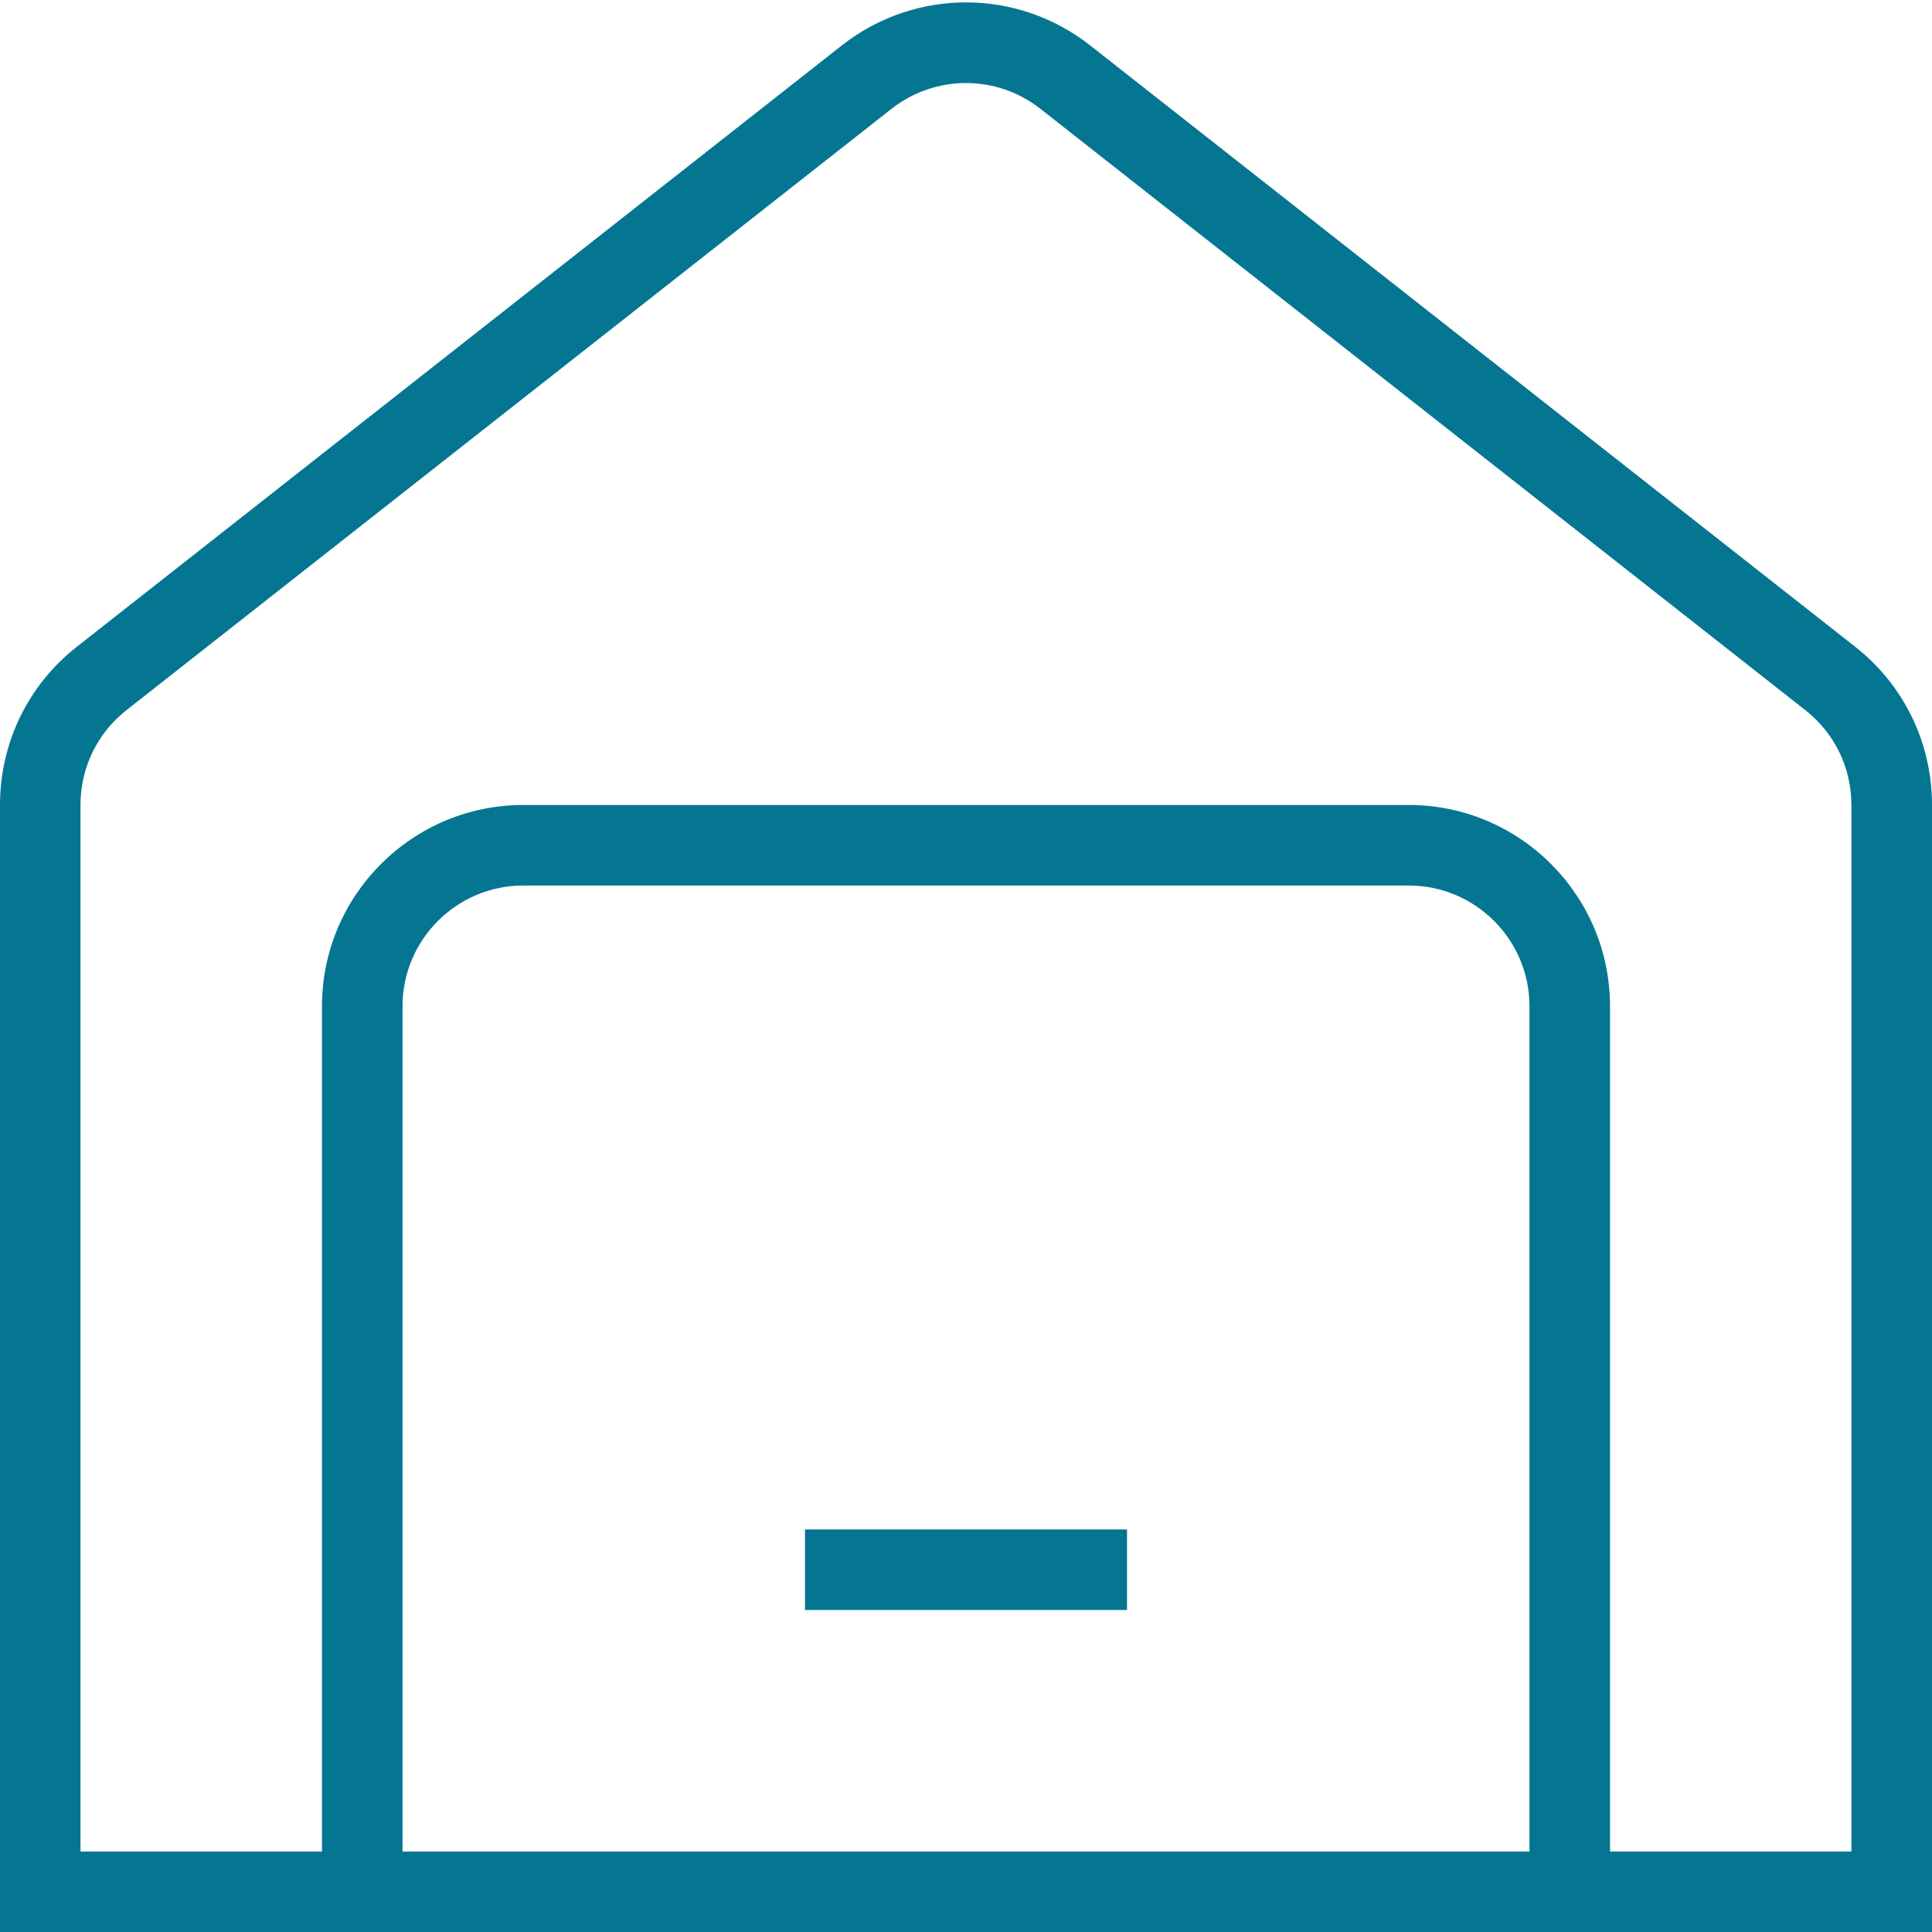 <svg xmlns="http://www.w3.org/2000/svg" width="32" height="32" viewBox="0 0 32 32" fill="none"><g clip-path="url(#clip0_114_706)"><path d="M30.727 10.712L18.06 0.755C16.849 -0.199 15.151 -0.199 13.94 0.755L1.273 10.712C0.464 11.348 0 12.303 0 13.333V32H32V13.333C32 12.304 31.536 11.348 30.727 10.712ZM25.333 30.667H6.667V16.667C6.667 15.564 7.564 14.667 8.667 14.667H23.333C24.436 14.667 25.333 15.564 25.333 16.667V30.667ZM30.667 30.667H26.667V16.667C26.667 14.828 25.172 13.333 23.333 13.333H8.667C6.828 13.333 5.333 14.828 5.333 16.667V30.667H1.333V13.333C1.333 12.715 1.612 12.141 2.096 11.761L14.763 1.805C15.492 1.232 16.508 1.232 17.236 1.805L29.903 11.763C30.387 12.143 30.665 12.716 30.665 13.335V30.668L30.667 30.667ZM13.333 25.333H18.667V26.667H13.333V25.333Z" fill="#057692"></path></g><defs><clipPath id="clip0_114_706"><rect width="32" height="32" fill="white"></rect></clipPath></defs></svg>